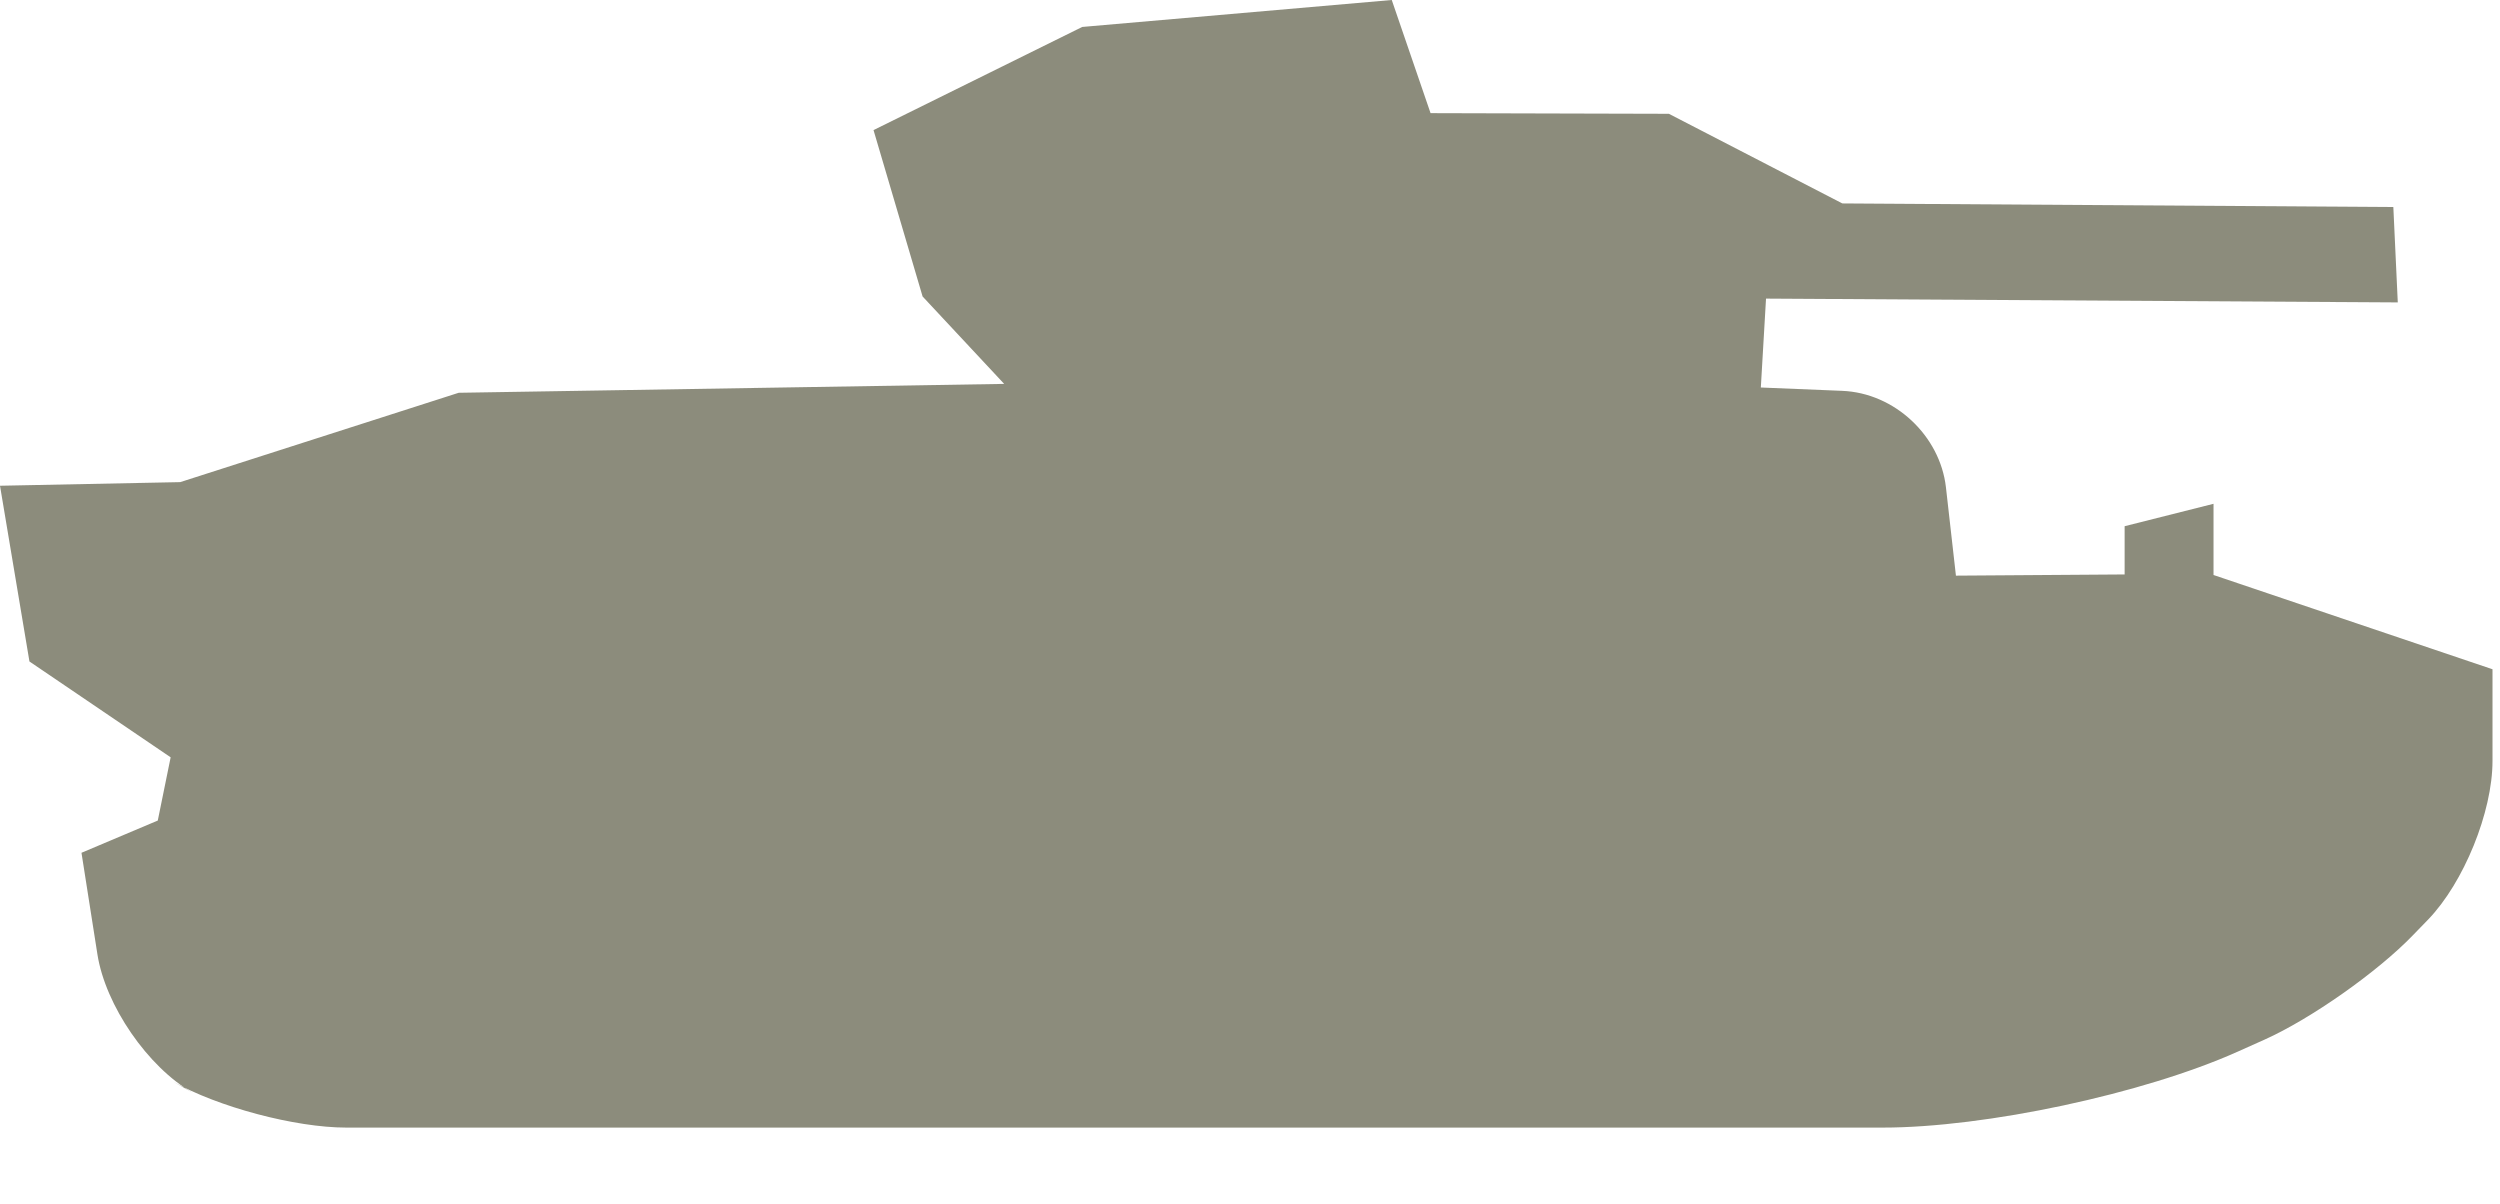<svg xmlns="http://www.w3.org/2000/svg" width="27" height="13" viewBox="0 0 27 13">
  <path fill="#8C8C7C" fill-rule="evenodd" d="M1.867,11.68 C2.35,11.955 3.188,12.178 3.74,12.178 L20.334,12.178 C21.441,12.178 23.15,11.814 24.169,11.357 L24.457,11.228 C24.959,11.003 25.68,10.495 26.06,10.1 L26.224,9.931 C26.608,9.533 26.919,8.77 26.919,8.219 L26.919,7.228 L23.906,6.21 L23.906,5.441 L22.946,5.683 L22.946,6.204 L21.124,6.217 L21.016,5.262 C20.953,4.709 20.465,4.243 19.893,4.221 L19.017,4.185 L19.073,3.225 L25.896,3.266 L25.848,2.236 L19.897,2.197 L18.024,1.229 L15.45,1.222 L15.031,0 L11.688,0.291 L9.434,1.405 L9.964,3.202 L10.845,4.146 L4.954,4.242 L1.946,5.207 L0,5.246 L0.318,7.144 L1.843,8.179 L1.704,8.862 L0.88,9.21 L1.052,10.306 C1.138,10.857 1.595,11.524 2.082,11.802 L1.867,11.68 Z"/>
</svg>
